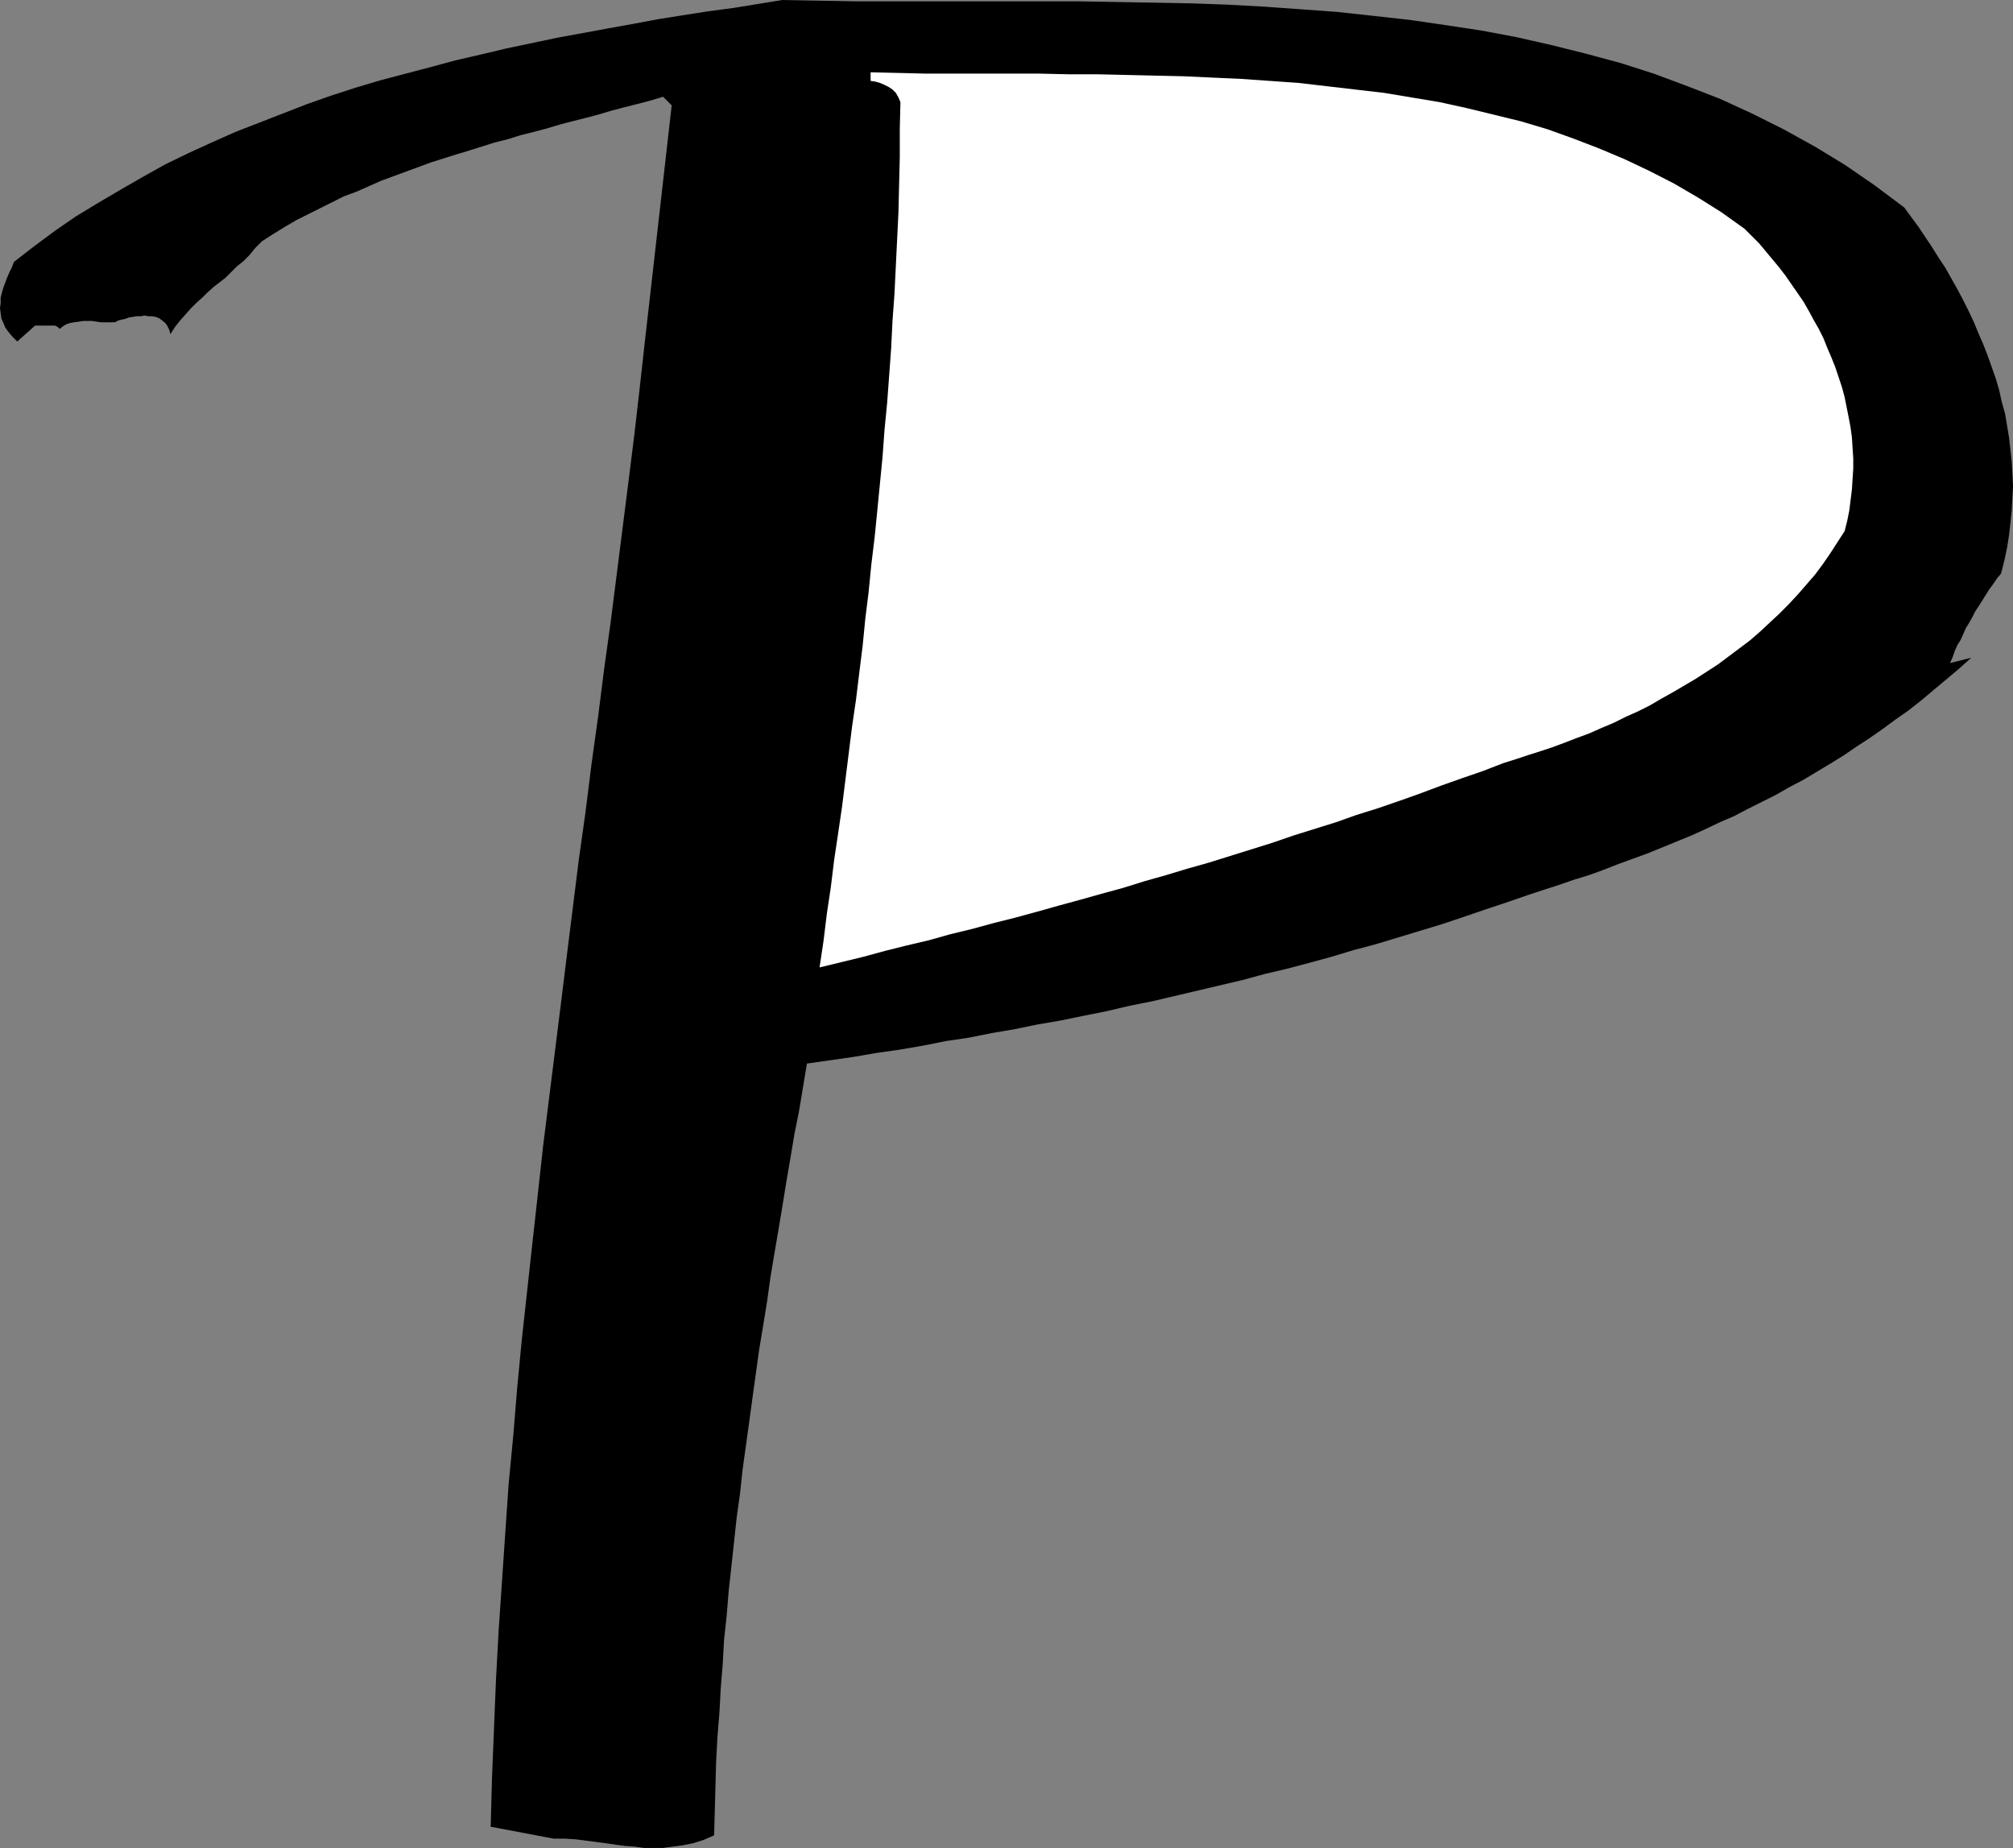 <?xml version="1.0" encoding="UTF-8" standalone="no"?>
<svg
   version="1.0"
   width="129.809mm"
   height="119.164mm"
   id="svg2"
   sodipodi:docname="Marker P.wmf"
   xmlns:inkscape="http://www.inkscape.org/namespaces/inkscape"
   xmlns:sodipodi="http://sodipodi.sourceforge.net/DTD/sodipodi-0.dtd"
   xmlns="http://www.w3.org/2000/svg"
   xmlns:svg="http://www.w3.org/2000/svg">
  <rect width="100%" height="100%" fill="#808080" stroke="none"/>
  <sodipodi:namedview
     id="namedview2"
     pagecolor="#ffffff"
     bordercolor="#000000"
     borderopacity="0.25"
     inkscape:showpageshadow="2"
     inkscape:pageopacity="0.0"
     inkscape:pagecheckerboard="0"
     inkscape:deskcolor="#d1d1d1"
     inkscape:document-units="mm" />
  <defs
     id="defs1">
    <pattern
       id="WMFhbasepattern"
       patternUnits="userSpaceOnUse"
       width="6"
       height="6"
       x="0"
       y="0" />
  </defs>
  <path
     style="fill:#000000;fill-opacity:1;fill-rule:evenodd;stroke:none"
     d="m 475.265,161.601 5.171,-1.293 -3.07,2.747 -3.07,2.586 -2.909,2.424 -3.07,2.586 -3.07,2.424 -3.232,2.262 -3.07,2.262 -3.232,2.262 -3.232,2.101 -3.07,2.101 -3.394,2.101 -3.232,1.939 -3.232,1.939 -3.394,1.778 -3.394,1.939 -3.232,1.616 -3.555,1.778 -3.394,1.778 -3.394,1.454 -3.394,1.616 -3.555,1.616 -3.555,1.454 -3.555,1.454 -3.555,1.454 -3.555,1.293 -3.555,1.293 -3.717,1.454 -3.555,1.293 -3.717,1.131 -3.717,1.293 -3.555,1.131 -3.878,1.293 -5.171,1.778 -5.333,1.778 -5.171,1.778 -5.333,1.778 -5.333,1.616 -5.333,1.616 -5.333,1.616 -5.494,1.454 -5.333,1.616 -5.333,1.454 -5.494,1.454 -5.494,1.293 -5.333,1.454 -5.494,1.293 -5.494,1.293 -5.494,1.293 -5.494,1.293 -5.656,1.131 -5.494,1.293 -5.656,1.131 -5.494,1.131 -5.656,0.97 -5.494,1.131 -5.656,0.97 -5.656,1.131 -5.494,0.808 -5.656,1.131 -5.656,0.97 -5.656,0.808 -5.656,0.97 -5.656,0.808 -5.656,0.808 -0.97,5.818 -0.97,5.818 -1.131,5.656 -0.97,5.818 -0.97,5.656 -0.97,5.979 -0.97,5.818 -0.97,5.656 -0.97,5.818 -0.808,5.818 -0.97,5.979 -0.97,5.818 -0.808,5.818 -0.808,5.818 -0.808,5.979 -0.808,5.818 -0.808,5.818 -0.646,5.979 -0.808,5.818 -0.646,5.979 -0.646,5.979 -0.646,5.818 -0.485,5.979 -0.646,5.979 -0.323,5.818 -0.485,5.979 -0.323,5.979 -0.485,5.979 -0.323,5.979 -0.162,5.979 -0.162,5.979 -0.162,5.979 -2.586,1.131 -2.586,0.808 -2.424,0.485 -2.424,0.323 -2.424,0.323 h -2.262 -2.424 l -2.262,-0.323 -2.262,-0.162 -2.424,-0.323 -2.262,-0.323 -2.424,-0.323 -2.424,-0.323 -2.586,-0.323 -2.586,-0.162 h -2.747 l -15.352,-2.909 0.323,-11.958 0.485,-11.958 0.485,-11.958 0.646,-11.958 0.808,-11.797 0.808,-11.958 0.808,-11.797 1.131,-11.797 0.97,-11.797 1.131,-11.797 1.293,-11.797 1.293,-11.797 1.293,-11.635 1.293,-11.797 1.454,-11.635 1.454,-11.635 1.454,-11.635 1.454,-11.797 1.454,-11.635 1.454,-11.635 1.616,-11.474 1.454,-11.635 1.616,-11.635 1.454,-11.474 1.616,-11.635 1.454,-11.474 1.454,-11.474 1.454,-11.474 1.454,-11.635 1.293,-11.312 1.293,-11.635 1.293,-11.312 5.171,-45.572 -2.101,-2.101 -3.232,0.97 -3.07,0.808 -3.232,0.808 -3.07,0.808 -3.232,0.97 -3.07,0.808 -3.232,0.808 -3.07,0.808 -3.232,0.97 -3.07,0.808 -3.232,0.808 -3.07,0.97 -3.232,0.808 -3.07,0.97 -3.07,0.97 -3.232,0.97 -3.07,0.97 -3.07,0.97 -3.07,1.131 -3.07,1.131 -3.07,1.131 -3.07,1.131 -2.909,1.293 -2.909,1.293 -3.07,1.131 -2.909,1.454 -2.909,1.454 -2.909,1.454 -2.909,1.454 -2.747,1.616 -2.909,1.778 -2.747,1.778 -1.616,1.616 -1.454,1.778 -1.454,1.454 -1.616,1.293 -1.454,1.454 -1.293,1.293 -1.454,1.131 -1.454,1.131 -1.454,1.293 -1.293,1.293 -1.454,1.293 -1.293,1.293 -1.293,1.454 -1.293,1.454 -1.293,1.616 -1.131,1.778 -0.323,-1.131 -0.485,-0.97 -0.485,-0.646 -0.808,-0.646 -0.646,-0.485 -0.808,-0.323 -0.97,-0.162 h -0.808 l -0.97,-0.162 -0.97,0.162 h -0.97 l -0.97,0.162 -0.97,0.162 -0.808,0.323 -0.808,0.162 -0.646,0.162 -0.485,0.162 -0.485,0.323 H 27.31 26.502 25.533 24.563 l -1.131,-0.162 -0.97,-0.162 h -1.131 -0.97 l -1.131,0.162 -1.131,0.162 -0.97,0.162 -0.97,0.323 -0.808,0.485 -0.808,0.646 -0.485,-0.485 L 13.413,79.346 H 12.605 11.797 10.989 10.181 9.373 8.565 L 4.202,83.225 3.07,82.093 2.101,80.962 1.293,79.831 0.808,78.7 0.323,77.569 0.162,76.276 0,75.145 0.162,73.852 v -1.293 l 0.323,-1.293 0.323,-1.131 0.485,-1.293 0.485,-1.293 0.485,-1.131 0.646,-1.293 0.485,-1.293 5.01,-3.878 5.01,-3.717 5.171,-3.555 5.333,-3.232 5.494,-3.232 5.333,-3.07 5.494,-3.07 5.656,-2.747 5.656,-2.586 5.818,-2.586 5.818,-2.262 5.818,-2.262 5.818,-2.262 5.979,-2.101 5.979,-1.939 5.979,-1.778 6.141,-1.616 6.141,-1.616 5.979,-1.616 6.302,-1.454 6.141,-1.454 6.141,-1.293 6.141,-1.293 6.141,-1.131 6.141,-1.131 6.302,-1.131 5.979,-1.131 6.141,-0.97 6.141,-0.97 6.141,-0.808 5.979,-0.97 L 190.688,0 l 8.888,0.162 9.05,0.162 h 8.888 9.05 9.05 9.05 9.05 9.211 l 8.888,0.162 9.211,0.162 9.05,0.162 9.05,0.323 8.888,0.485 9.05,0.646 8.888,0.646 8.888,0.97 8.726,0.97 8.888,1.293 8.565,1.293 8.565,1.616 8.565,1.939 8.403,2.101 8.403,2.262 8.08,2.586 8.242,3.07 7.918,3.07 7.757,3.555 7.757,3.878 7.595,4.202 7.434,4.525 7.272,5.01 7.11,5.333 1.778,2.424 1.778,2.424 1.616,2.424 1.616,2.424 1.616,2.586 1.616,2.424 1.454,2.586 1.454,2.586 1.454,2.747 1.293,2.586 1.293,2.747 1.131,2.747 1.131,2.586 1.131,2.909 0.97,2.747 0.97,2.747 0.808,2.747 0.646,2.909 0.808,2.909 0.485,2.909 0.485,2.909 0.323,2.909 0.323,2.909 0.162,2.909 0.162,3.07 -0.162,2.909 -0.162,3.07 -0.323,3.07 -0.323,2.909 -0.485,3.07 -0.646,3.07 -0.808,3.232 -0.97,1.131 -0.97,1.454 -0.97,1.293 -0.808,1.293 -0.808,1.293 -0.808,1.293 -0.97,1.454 -0.646,1.293 -0.808,1.454 -0.808,1.293 -0.646,1.454 -0.646,1.454 -0.808,1.293 -0.646,1.454 -0.485,1.454 z"
     id="path1" />
  <path
     style="fill:#ffffff;fill-opacity:1;fill-rule:evenodd;stroke:none"
     d="m 366.347,186.003 -5.01,1.939 -5.171,1.778 -5.01,1.778 -5.171,1.939 -5.01,1.778 -5.171,1.778 -5.171,1.616 -5.01,1.778 -5.171,1.616 -5.171,1.616 -5.171,1.778 -5.171,1.616 -5.171,1.616 -5.171,1.616 -5.171,1.454 -5.333,1.616 -5.171,1.454 -5.171,1.616 -5.333,1.454 -5.171,1.454 -5.333,1.454 -5.171,1.454 -5.333,1.454 -5.171,1.293 -5.333,1.454 -5.333,1.293 -5.171,1.454 -5.494,1.293 -5.171,1.293 -5.333,1.454 -5.333,1.293 -5.333,1.293 0.97,-6.464 0.808,-6.626 0.97,-6.464 0.808,-6.626 0.97,-6.464 0.97,-6.626 0.808,-6.464 0.808,-6.464 0.808,-6.464 0.97,-6.626 0.808,-6.626 0.808,-6.464 0.646,-6.626 0.808,-6.464 0.646,-6.626 0.808,-6.626 0.646,-6.464 0.646,-6.626 0.646,-6.626 0.485,-6.626 0.646,-6.626 0.485,-6.626 0.485,-6.626 0.323,-6.626 0.485,-6.626 0.323,-6.626 0.323,-6.626 0.323,-6.626 0.162,-6.787 0.162,-6.626 v -6.787 l 0.162,-6.626 -0.485,-1.131 -0.646,-1.131 -0.808,-0.808 -0.97,-0.646 -0.97,-0.485 -1.131,-0.485 -1.131,-0.323 -1.131,-0.162 v -2.101 l 6.787,0.162 6.626,0.162 h 6.949 6.949 6.787 6.949 l 7.11,0.162 h 6.949 l 7.11,0.162 6.949,0.162 7.11,0.162 6.949,0.323 7.11,0.323 6.949,0.485 6.949,0.485 6.949,0.808 6.949,0.808 6.949,0.808 6.787,1.131 6.787,1.131 6.626,1.454 6.626,1.616 6.626,1.616 6.464,1.939 6.302,2.262 6.302,2.424 6.141,2.586 6.141,2.909 5.979,3.07 5.818,3.394 5.656,3.555 5.656,4.04 1.778,1.778 1.778,1.778 1.616,1.939 1.616,1.939 1.616,1.939 1.616,2.101 1.454,2.101 1.454,2.101 1.454,2.101 1.293,2.262 1.131,2.101 1.293,2.262 1.131,2.262 0.97,2.424 0.97,2.262 0.97,2.424 0.808,2.424 0.808,2.424 0.646,2.424 0.485,2.424 0.485,2.424 0.485,2.586 0.323,2.424 0.162,2.586 0.162,2.424 v 2.586 l -0.162,2.424 -0.162,2.586 -0.323,2.586 -0.323,2.586 -0.485,2.424 -0.646,2.586 -1.778,2.747 -1.778,2.747 -1.778,2.586 -1.939,2.586 -2.101,2.424 -2.101,2.424 -2.262,2.424 -2.262,2.262 -2.262,2.101 -2.424,2.262 -2.424,2.101 -2.586,1.939 -2.586,1.939 -2.586,1.939 -2.747,1.778 -2.747,1.778 -2.747,1.616 -2.747,1.616 -2.909,1.616 -2.747,1.616 -2.909,1.454 -2.909,1.293 -2.909,1.454 -3.07,1.293 -2.909,1.293 -3.07,1.131 -2.909,1.131 -3.07,1.131 -2.909,0.97 -3.07,0.97 -2.909,0.97 z"
     id="path2" />
</svg>
